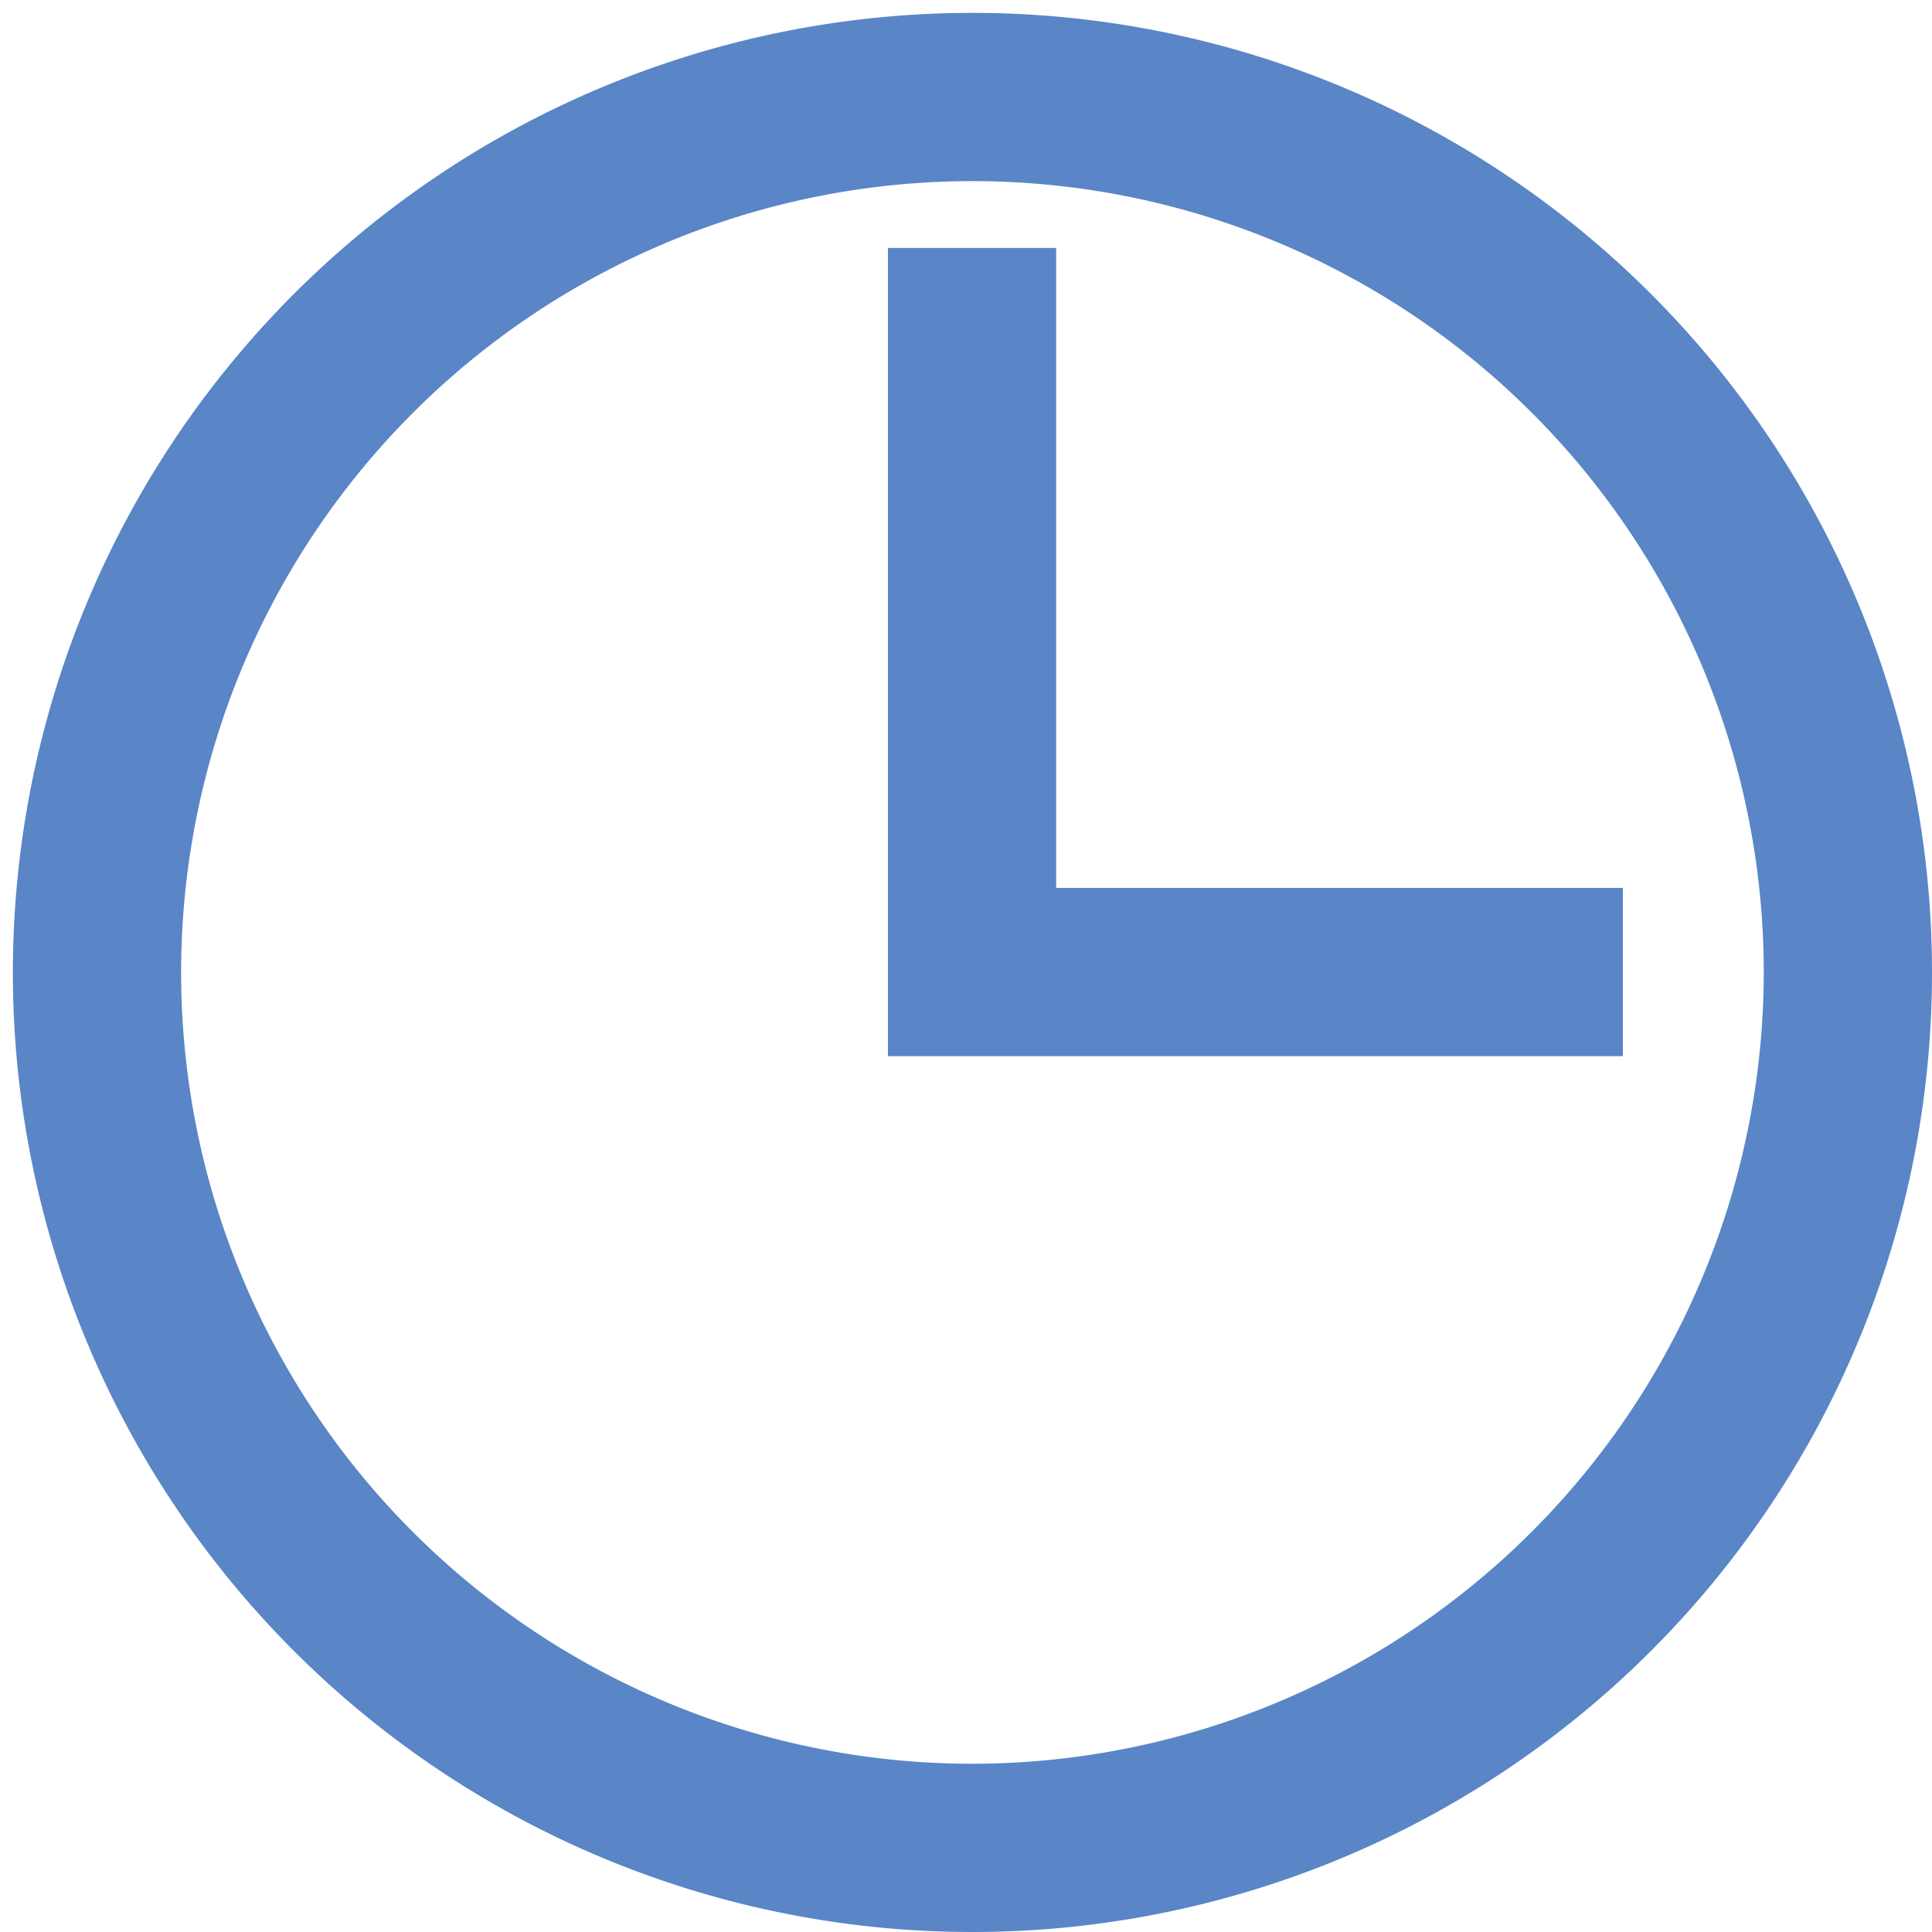 <svg id="レイヤー_1" data-name="レイヤー 1" xmlns="http://www.w3.org/2000/svg" width="24" height="24" viewBox="0 0 24 24"><defs><style>.cls-1{fill:#5a85c7;}</style></defs><path class="cls-1" d="M12.08.16A11.92,11.92,0,1,0,24,12.08,11.92,11.92,0,0,0,12.08.16Zm0,21.75a9.83,9.83,0,1,1,9.83-9.83A9.84,9.84,0,0,1,12.08,21.91Z"/><polygon class="cls-1" points="13.12 11.03 13.12 3.08 11.03 3.08 11.03 13.12 11.8 13.12 13.12 13.12 20.16 13.12 20.16 11.03 13.12 11.03"/></svg>